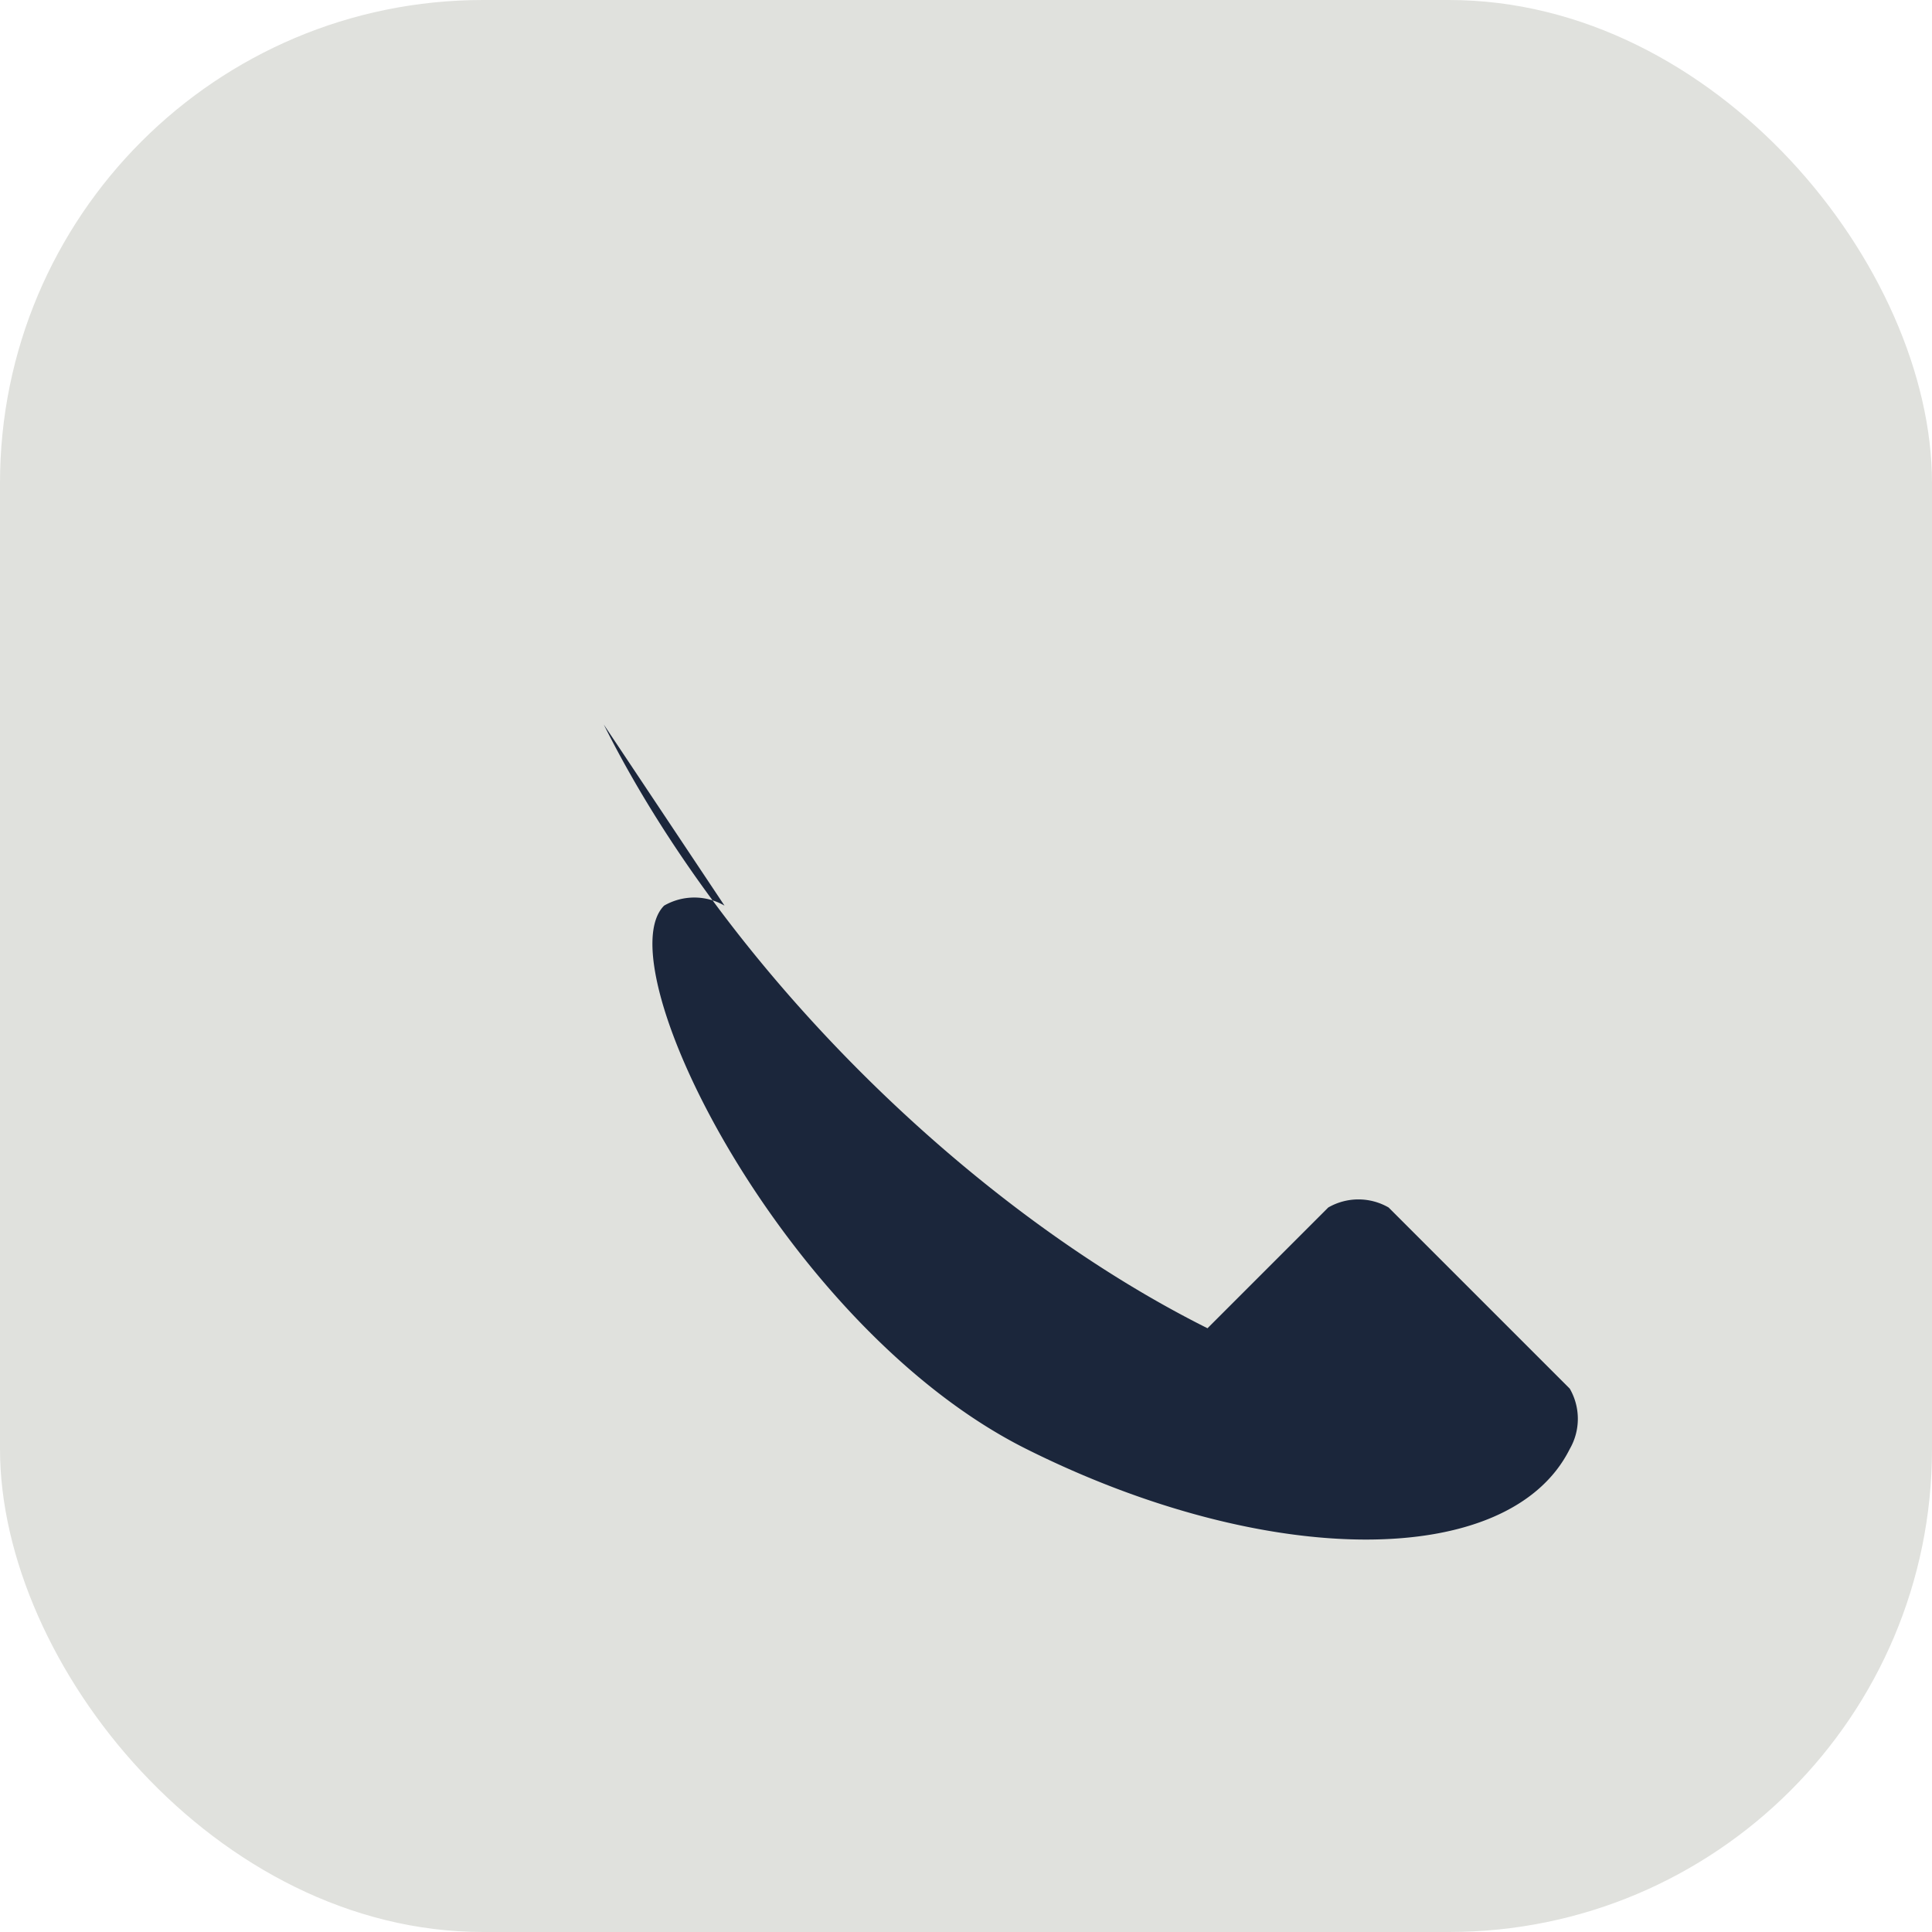 <?xml version="1.0" encoding="UTF-8"?>
<svg xmlns="http://www.w3.org/2000/svg" width="32" height="32" viewBox="0 0 32 32"><rect width="32" height="32" rx="8" fill="#E0E1DD"/><path d="M10 12c2 4 6 8 10 10l2-2a1 1 0 011 0l3 3a1 1 0 010 1c-1 2-5 2-9 0s-7-8-6-9a1 1 0 011 0z" fill="#1B263B"/></svg>